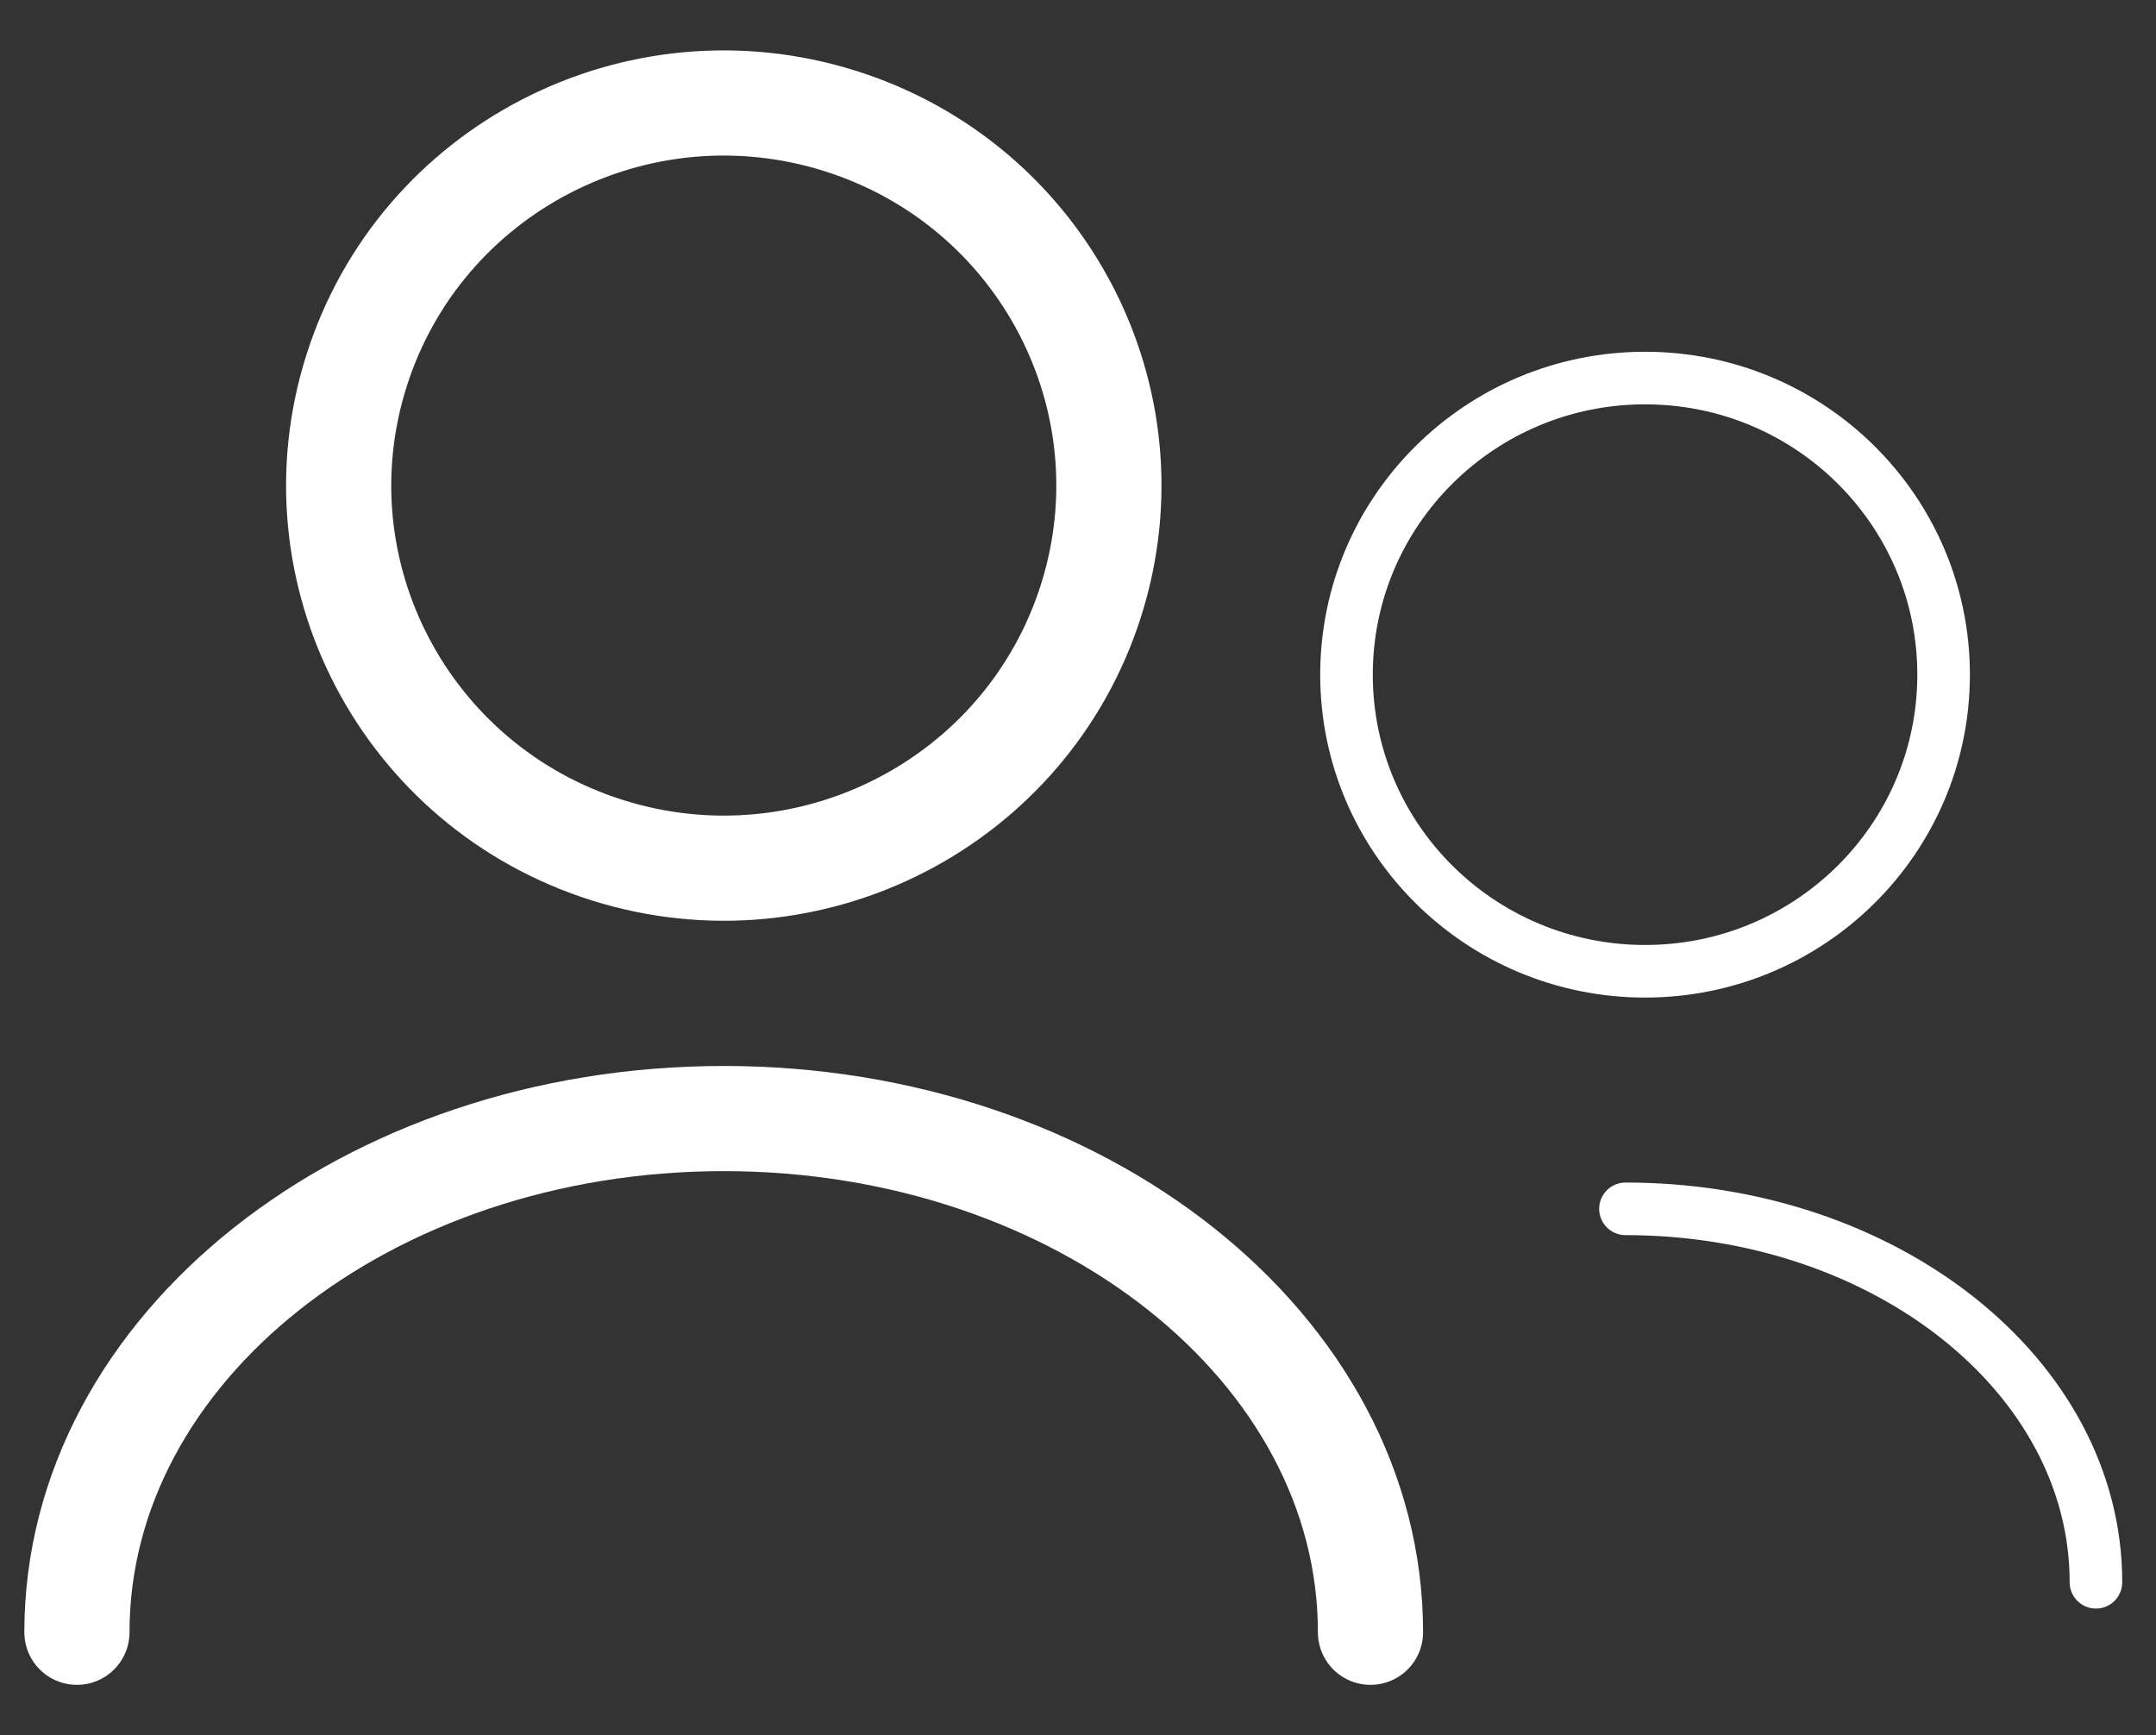 <svg width="41" height="33" viewBox="0 0 41 33" fill="none" xmlns="http://www.w3.org/2000/svg">
<rect x="0" y="0" width="41" height="33" fill="#333333" stroke="none"/>
<path d="M20.747 11.422C21.963 7.591 19.822 3.505 15.966 2.297C12.109 1.089 7.997 3.216 6.781 7.047C5.565 10.879 7.706 14.965 11.562 16.173C15.419 17.381 19.531 15.254 20.747 11.422Z" stroke="white" stroke-width="2" stroke-linecap="round" stroke-linejoin="round"/>
<path d="M1.463 31.043C1.463 25.638 6.98 21.273 13.763 21.273C20.545 21.273 26.062 25.638 26.062 31.043" stroke="white" stroke-width="2" stroke-linecap="round" stroke-linejoin="round"/>
<path d="M31.284 18.472C34.419 18.472 36.961 15.946 36.961 12.831C36.961 9.715 34.419 7.19 31.284 7.19C28.148 7.19 25.606 9.715 25.606 12.831C25.606 15.946 28.148 18.472 31.284 18.472Z" stroke="white" stroke-linecap="round" stroke-linejoin="round"/>
<path d="M30.911 22.99C35.844 22.99 39.858 26.161 39.858 30.092" stroke="white" stroke-linecap="round" stroke-linejoin="round"/>
</svg>
